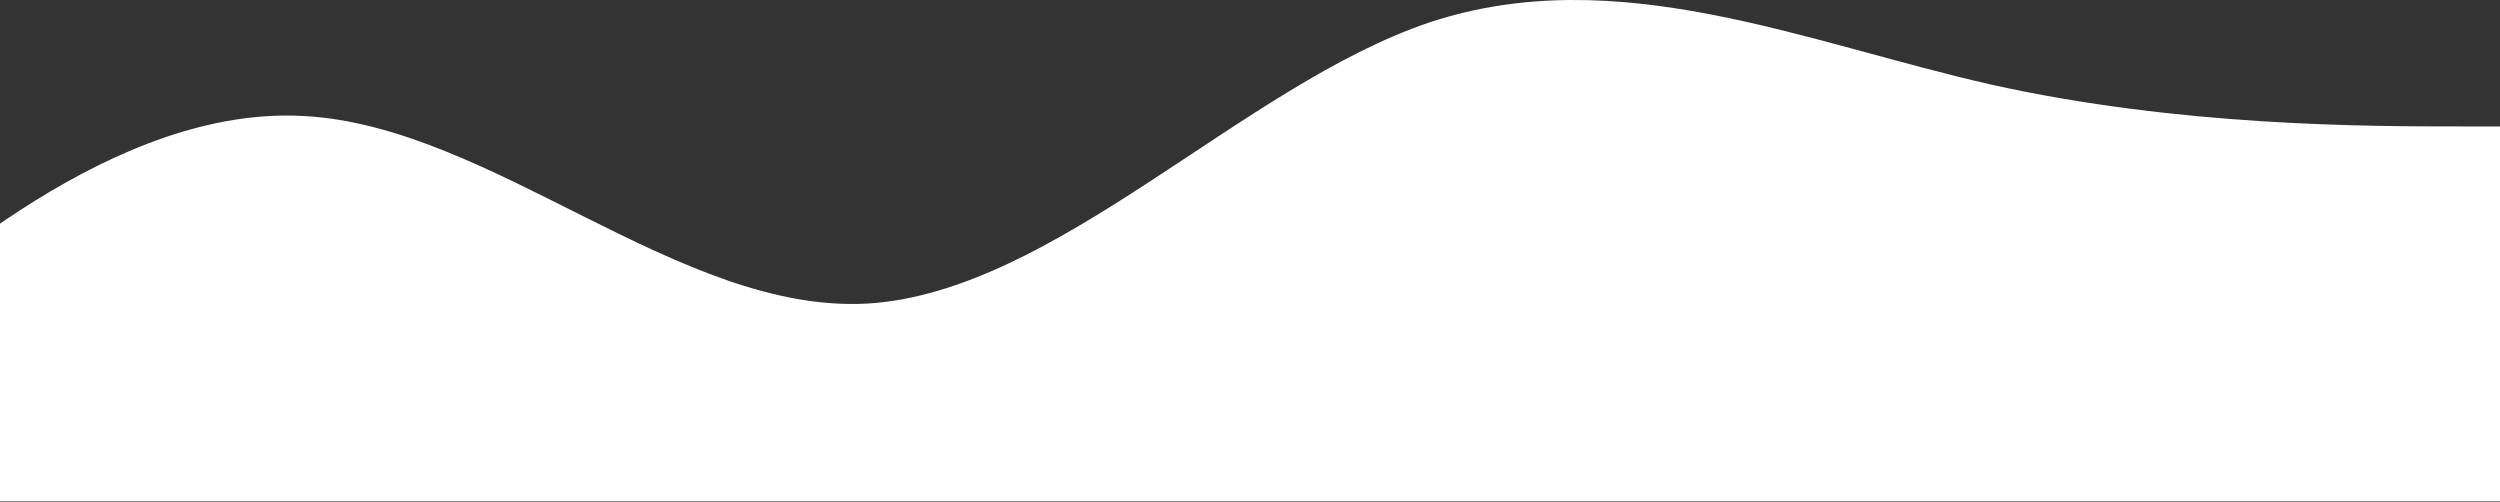 <?xml version="1.0" encoding="UTF-8"?> <svg xmlns="http://www.w3.org/2000/svg" width="1280" height="257" viewBox="0 0 1280 257" fill="none"><rect x="0" y="0" width="1280" height="257" fill="#333333" stroke="none"/> <path d="M-132 224.733L-84 182.033C-36 139.733 60 53.733 156 59.433C252 64.733 348 160.733 444 155.433C540 149.733 636 43.733 732 11.433C828 -20.267 924 21.733 1020 43.433C1116 64.733 1212 64.733 1260 64.733H1308V256.733H1260C1212 256.733 1116 256.733 1020 256.733C924 256.733 828 256.733 732 256.733C636 256.733 540 256.733 444 256.733C348 256.733 252 256.733 156 256.733C60 256.733 -36 256.733 -84 256.733H-132V224.733Z" fill="white"></path> </svg> 